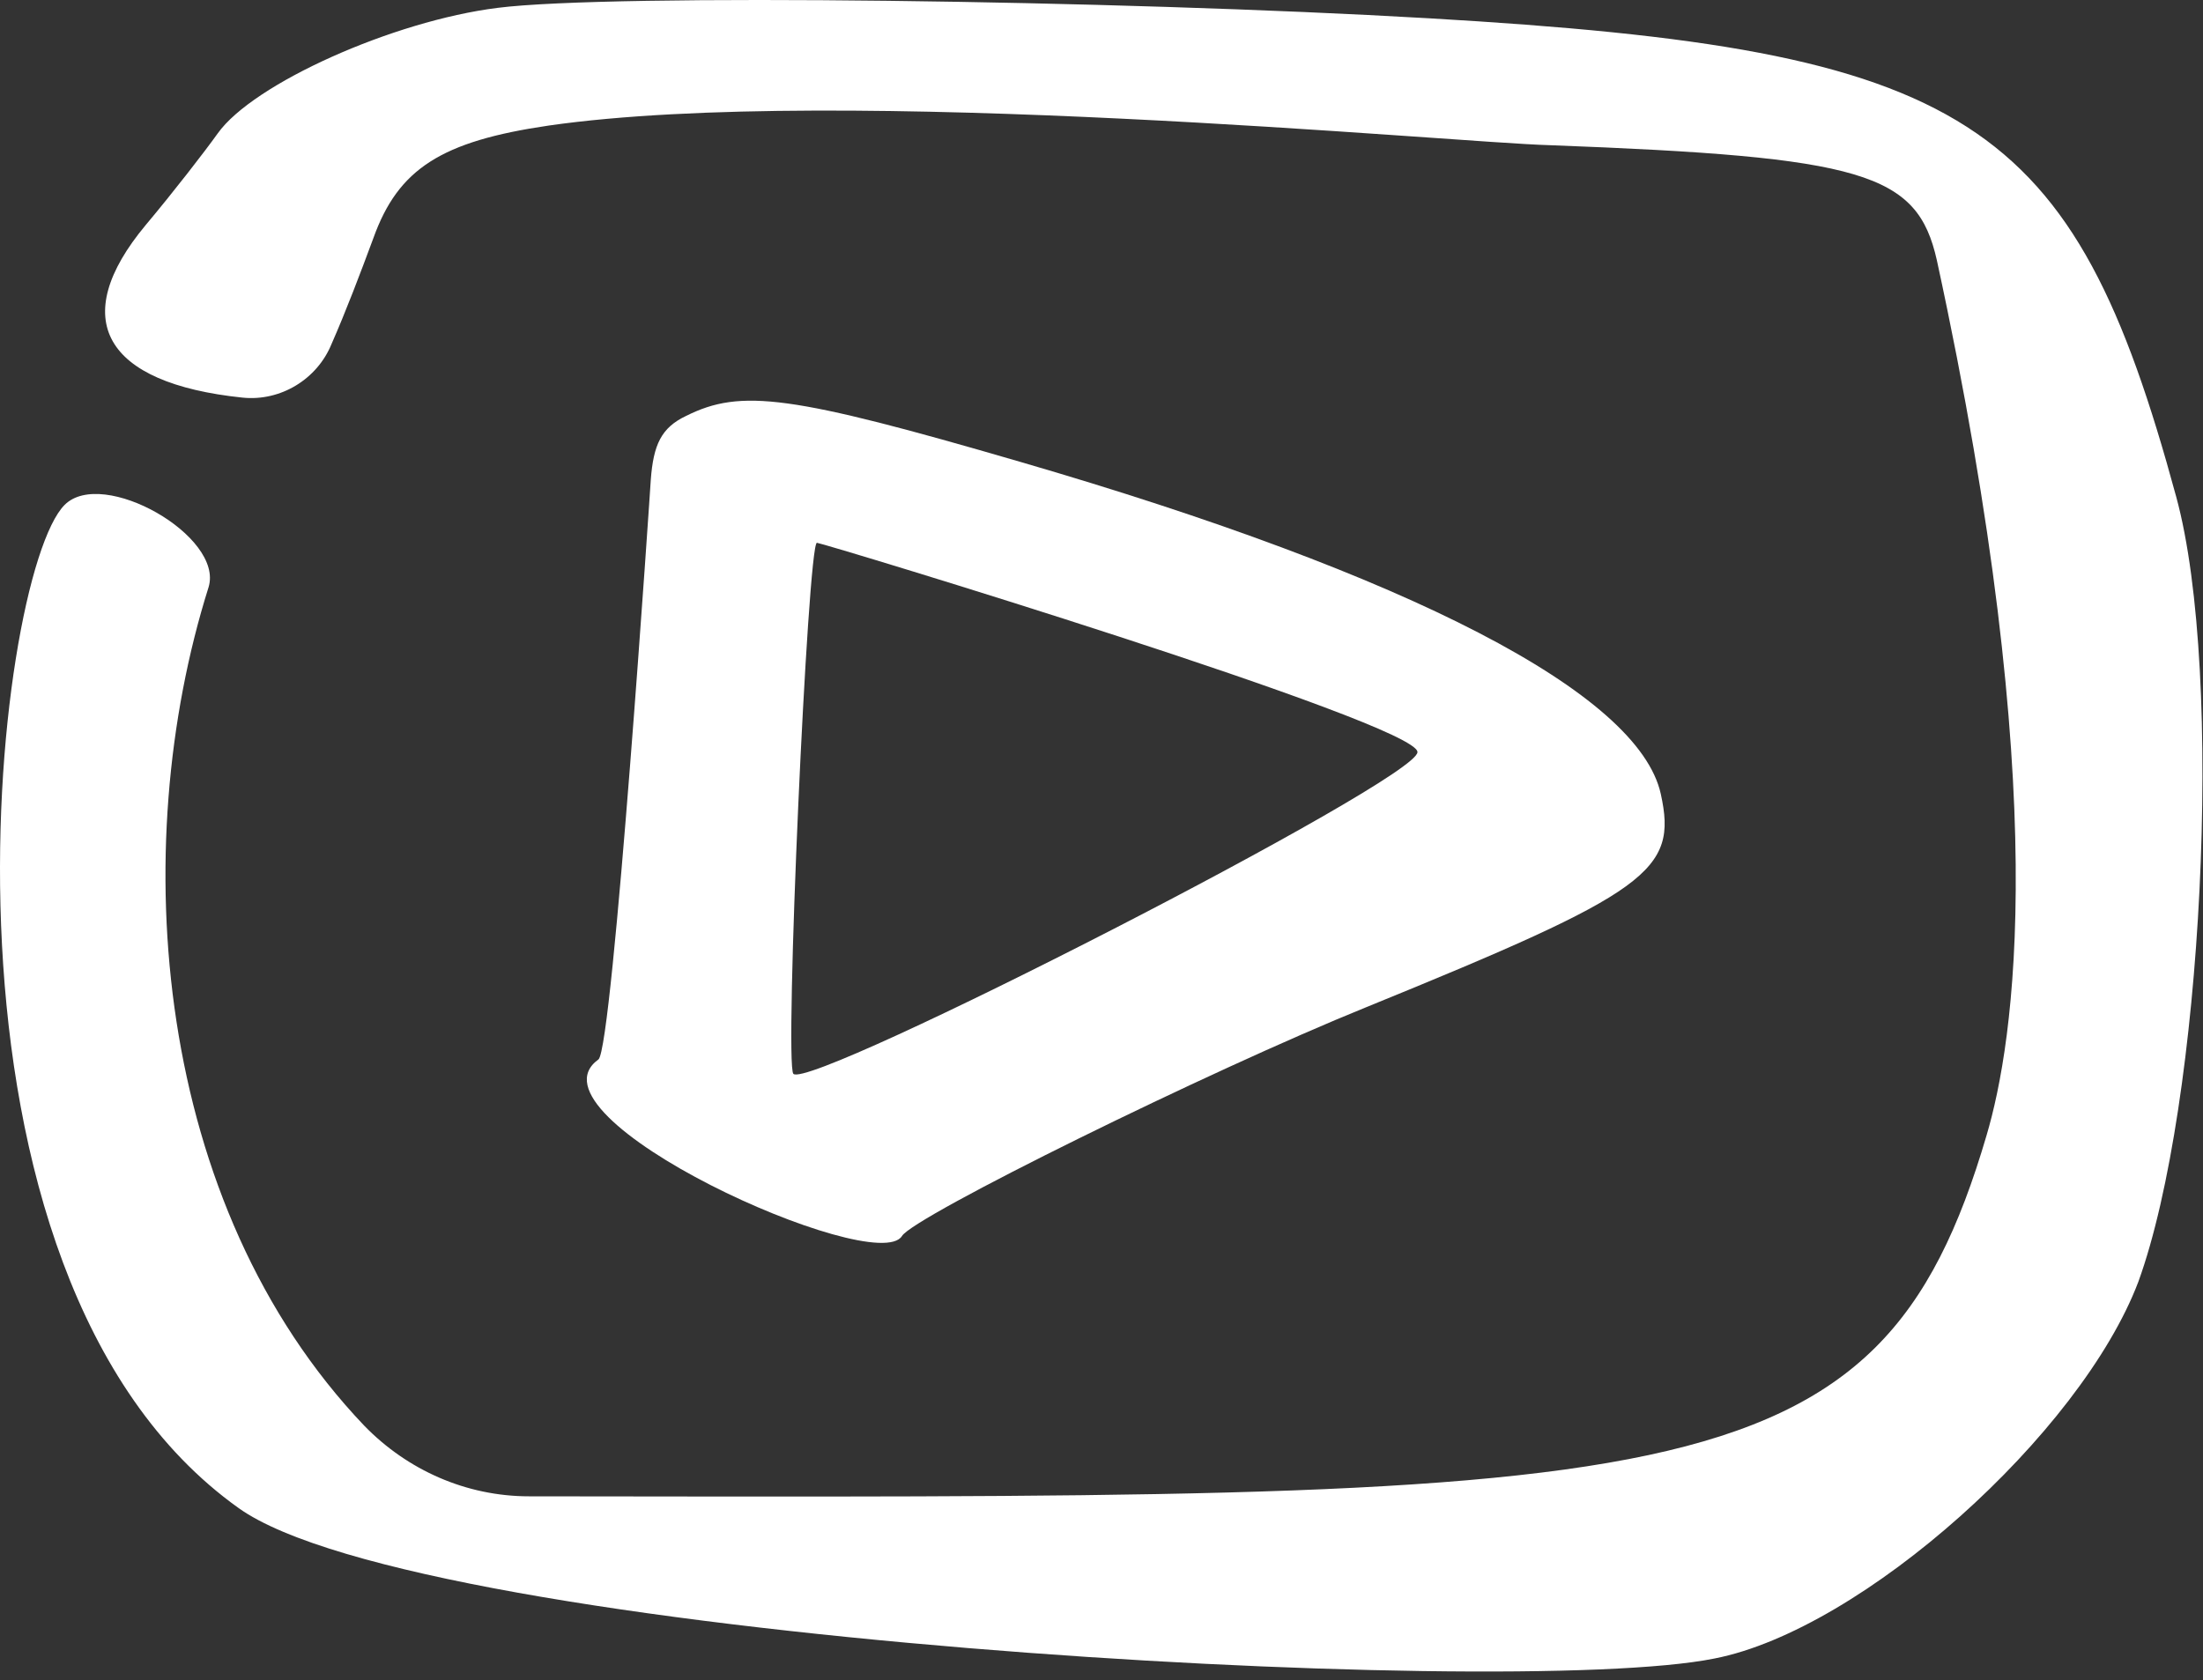 <svg width="232" height="177" viewBox="0 0 232 177" fill="none" xmlns="http://www.w3.org/2000/svg">
<rect x="0" y="0" width="232" height="177" fill="#333333" stroke="none"/>
<g id="Group">
<path id="Vector" d="M94.987 130.202C96.227 128.135 127.228 112.841 143.899 106.09C173.66 93.965 176.691 91.76 174.899 83.632C172.558 73.023 148.584 60.622 107.387 48.635C83.275 41.608 78.04 40.919 72.253 43.813C69.635 45.053 68.808 46.844 68.533 50.565C68.533 50.702 64.537 110.499 63.021 111.601C54.617 117.664 92.231 134.611 94.987 130.202ZM83.551 113.117C82.586 112.152 85.067 57.178 86.031 57.178C86.582 57.178 149.274 76.191 149.274 79.222C149.411 82.115 85.342 114.908 83.551 113.117Z" fill="white"/>
<path id="Vector_2" d="M229.186 52.356C218.302 12.262 207.416 5.235 150.513 1.928C117.307 -0.001 64.4 -0.69 52.413 0.826C41.391 2.204 26.648 8.817 22.928 14.053C21.55 15.982 18.243 20.253 15.35 23.698C7.083 33.618 10.941 40.369 25.546 41.885C29.542 42.298 33.399 39.956 34.915 36.236C36.431 32.791 37.946 28.795 39.324 25.075C41.942 17.773 46.488 14.88 57.786 13.226C88.512 8.817 152.993 15.017 163.189 15.293C196.256 16.533 201.906 18.186 203.973 27.418C216.235 83.908 212.102 109.811 209.208 119.593C197.772 158.585 176.829 157.759 55.719 157.621C49.106 157.621 42.906 154.866 38.359 150.181C16.177 126.896 13.283 89.42 21.963 61.862C23.616 56.49 10.803 49.187 6.807 53.183C-0.633 60.623 -9.452 134.198 25.132 158.861C44.421 172.639 158.78 179.115 180.55 174.706C196.119 171.675 219.127 151.007 225.19 135.024C231.942 116.424 234.284 71.095 229.186 52.356Z" fill="white"/>
</g>
</svg>
